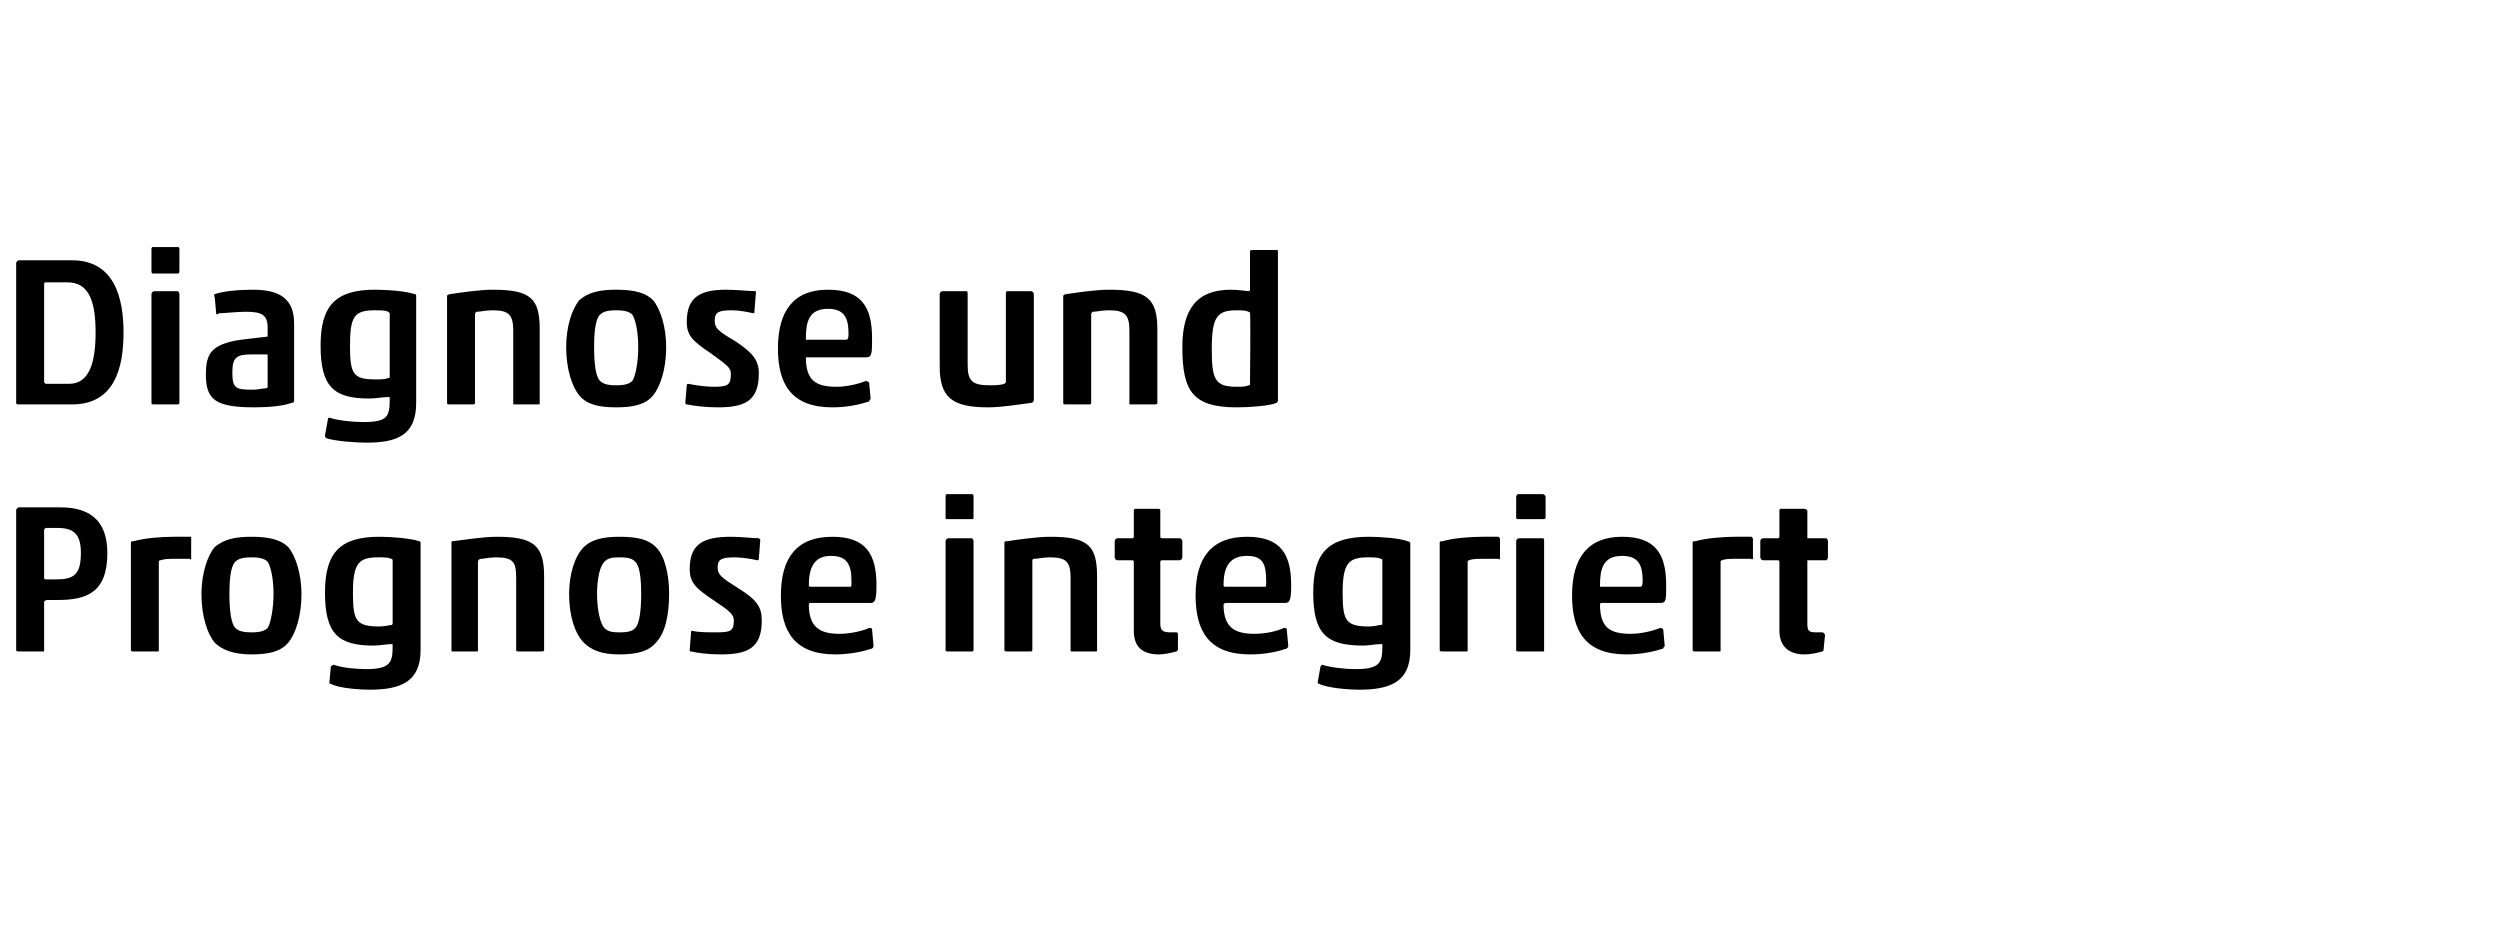 <?xml version="1.0" standalone="no"?><!DOCTYPE svg PUBLIC "-//W3C//DTD SVG 1.1//EN" "http://www.w3.org/Graphics/SVG/1.1/DTD/svg11.dtd"><svg xmlns="http://www.w3.org/2000/svg" version="1.1" width="170px" height="64.2px" viewBox="0 -1 170 64.2" style="top:-1px">  <desc>Diagnose und Prognose integriert</desc>  <defs/>  <g id="Polygon86655">    <path d="M 3.8 38.4 C 5 38.4 5.5 38.1 5.5 36.6 C 5.5 35.3 5 34.9 3.9 34.9 C 3.9 34.9 3.1 34.9 3.1 34.9 C 3.1 34.9 3 35 3 35 C 3 35 3 38.3 3 38.3 C 3 38.4 3.1 38.4 3.1 38.4 C 3.1 38.4 3.8 38.4 3.8 38.4 Z M 4.1 33.5 C 6 33.5 7.3 34.3 7.3 36.6 C 7.3 39.3 5.9 39.8 3.9 39.8 C 3.9 39.8 3.2 39.8 3.2 39.8 C 3.1 39.8 3 39.9 3 39.9 C 3 39.9 3 43.2 3 43.2 C 3 43.3 3 43.3 2.9 43.3 C 2.9 43.3 1.3 43.3 1.3 43.3 C 1.2 43.3 1.1 43.3 1.1 43.2 C 1.1 43.2 1.1 33.7 1.1 33.7 C 1.1 33.6 1.2 33.5 1.3 33.5 C 1.3 33.5 4.1 33.5 4.1 33.5 Z M 11.8 37 C 11.5 37 11.2 37 10.9 37.1 C 10.8 37.1 10.8 37.2 10.8 37.2 C 10.8 37.2 10.8 43.2 10.8 43.2 C 10.8 43.3 10.8 43.3 10.7 43.3 C 10.7 43.3 9.1 43.3 9.1 43.3 C 9 43.3 8.9 43.3 8.9 43.2 C 8.9 43.2 8.9 35.9 8.9 35.9 C 8.9 35.8 9 35.8 9.1 35.8 C 9.8 35.6 10.9 35.5 11.8 35.5 C 12.3 35.5 12.6 35.5 13 35.5 C 13 35.6 13 35.6 13 35.7 C 13 35.7 13 37 13 37 C 13 37 12.9 37.1 12.9 37 C 12.5 37 12.2 37 11.8 37 Z M 19.6 42.7 C 19.1 43.3 18.3 43.5 17.1 43.5 C 15.9 43.5 15.1 43.2 14.6 42.7 C 14.1 42.1 13.7 40.9 13.7 39.4 C 13.7 38 14.1 36.8 14.6 36.2 C 15.2 35.7 15.9 35.5 17.1 35.5 C 18.3 35.5 19.1 35.7 19.6 36.2 C 20.1 36.8 20.5 38 20.5 39.4 C 20.5 40.9 20.1 42.1 19.6 42.7 Z M 16 41.7 C 16.2 41.9 16.5 42 17.1 42 C 17.7 42 18 41.9 18.2 41.7 C 18.4 41.4 18.6 40.4 18.6 39.4 C 18.6 38.3 18.4 37.5 18.2 37.2 C 18 37 17.7 36.9 17.1 36.9 C 16.5 36.9 16.2 37 16 37.2 C 15.7 37.5 15.6 38.3 15.6 39.4 C 15.6 40.4 15.7 41.4 16 41.7 Z M 26.6 41.5 C 26.7 41.5 26.7 41.4 26.7 41.4 C 26.7 41.4 26.7 37.1 26.7 37.1 C 26.7 37.1 26.7 37 26.6 37 C 26.4 36.9 26.1 36.9 25.7 36.9 C 24.4 36.9 24 37.3 24 39.3 C 24 41.2 24.2 41.6 25.8 41.6 C 26.2 41.6 26.5 41.5 26.6 41.5 Z M 28.6 43.2 C 28.6 45.4 27.2 45.9 25.1 45.9 C 24.5 45.9 23 45.8 22.5 45.5 C 22.4 45.5 22.4 45.5 22.4 45.4 C 22.4 45.4 22.5 44.3 22.5 44.3 C 22.6 44.3 22.6 44.2 22.7 44.2 C 23.2 44.4 24.2 44.5 24.9 44.5 C 26.6 44.5 26.7 44 26.7 42.9 C 26.7 42.8 26.7 42.8 26.6 42.8 C 26.3 42.8 25.8 42.9 25.4 42.9 C 23 42.9 22.1 42.1 22.1 39.3 C 22.1 36.6 23.1 35.5 25.8 35.5 C 26.6 35.5 27.9 35.6 28.5 35.8 C 28.6 35.8 28.6 35.9 28.6 35.9 C 28.6 35.9 28.6 43.2 28.6 43.2 Z M 35.3 43.3 C 35.2 43.3 35.1 43.3 35.1 43.2 C 35.1 43.2 35.1 38.3 35.1 38.3 C 35.1 37.2 34.9 36.9 33.7 36.9 C 33.3 36.9 32.9 37 32.7 37 C 32.6 37 32.5 37.1 32.5 37.2 C 32.5 37.2 32.5 43.2 32.5 43.2 C 32.5 43.3 32.5 43.3 32.4 43.3 C 32.4 43.3 30.8 43.3 30.8 43.3 C 30.7 43.3 30.7 43.3 30.7 43.2 C 30.7 43.2 30.7 35.9 30.7 35.9 C 30.7 35.8 30.7 35.8 30.8 35.8 C 31.6 35.7 32.9 35.5 33.8 35.5 C 36.3 35.5 37 36.1 37 38.2 C 37 38.2 37 43.2 37 43.2 C 37 43.3 36.9 43.3 36.8 43.3 C 36.8 43.3 35.3 43.3 35.3 43.3 Z M 44.6 42.7 C 44.1 43.3 43.3 43.5 42.1 43.5 C 40.9 43.5 40.2 43.2 39.7 42.7 C 39.1 42.1 38.7 40.9 38.7 39.4 C 38.7 38 39.1 36.8 39.7 36.2 C 40.2 35.7 41 35.5 42.1 35.5 C 43.4 35.5 44.1 35.7 44.6 36.2 C 45.2 36.8 45.5 38 45.5 39.4 C 45.5 40.9 45.2 42.1 44.6 42.7 Z M 41.1 41.7 C 41.3 41.9 41.5 42 42.1 42 C 42.8 42 43 41.9 43.2 41.7 C 43.5 41.4 43.6 40.4 43.6 39.4 C 43.6 38.3 43.5 37.5 43.2 37.2 C 43 37 42.8 36.9 42.1 36.9 C 41.5 36.9 41.3 37 41.1 37.2 C 40.8 37.5 40.6 38.3 40.6 39.4 C 40.6 40.4 40.8 41.4 41.1 41.7 Z M 46.9 43.2 C 46.9 43.2 47 41.9 47 41.9 C 47 41.9 47 41.9 47.1 41.9 C 47.5 42 48.2 42 48.7 42 C 49.7 42 49.9 41.9 49.9 41.2 C 49.9 40.8 49.7 40.6 48.5 39.8 C 47.3 39 46.9 38.6 46.9 37.7 C 46.9 36 47.8 35.5 49.7 35.5 C 50.4 35.5 51.2 35.6 51.6 35.6 C 51.7 35.7 51.7 35.7 51.7 35.7 C 51.7 35.7 51.6 37 51.6 37 C 51.6 37 51.6 37.1 51.5 37.1 C 51.1 37 50.4 36.9 50 36.9 C 49.1 36.9 48.8 37 48.8 37.6 C 48.8 38.1 49.1 38.3 50.2 39 C 51.5 39.8 51.8 40.3 51.8 41.2 C 51.8 43.1 50.8 43.5 49 43.5 C 48.2 43.5 47.4 43.4 47 43.3 C 46.9 43.3 46.9 43.3 46.9 43.2 Z M 56.8 43.5 C 54 43.5 53.1 41.9 53.1 39.5 C 53.1 36.9 54.2 35.5 56.6 35.5 C 58.9 35.5 59.6 36.7 59.6 38.8 C 59.6 39.8 59.5 40 59.2 40 C 59.2 40 55.1 40 55.1 40 C 55 40 55 40.1 55 40.1 C 55 41.7 55.8 42.1 57.1 42.1 C 57.8 42.1 58.7 41.9 59.1 41.7 C 59.2 41.7 59.3 41.7 59.3 41.8 C 59.3 41.8 59.4 42.9 59.4 42.9 C 59.4 43 59.4 43 59.3 43.1 C 58.7 43.3 57.8 43.5 56.8 43.5 Z M 55.1 38.9 C 55.1 38.9 57.8 38.9 57.8 38.9 C 57.9 38.9 57.9 38.9 57.9 38.5 C 57.9 37.4 57.6 36.8 56.5 36.8 C 55.3 36.8 55 37.7 55 38.8 C 55 38.8 55 38.9 55.1 38.9 Z M 64.4 34.3 C 64.3 34.3 64.3 34.3 64.3 34.2 C 64.3 34.2 64.3 32.8 64.3 32.8 C 64.3 32.7 64.3 32.6 64.4 32.6 C 64.4 32.6 66.1 32.6 66.1 32.6 C 66.2 32.6 66.2 32.7 66.2 32.8 C 66.2 32.8 66.2 34.2 66.2 34.2 C 66.2 34.3 66.2 34.3 66.1 34.3 C 66.1 34.3 64.4 34.3 64.4 34.3 Z M 64.5 43.3 C 64.4 43.3 64.3 43.3 64.3 43.2 C 64.3 43.2 64.3 35.8 64.3 35.8 C 64.3 35.7 64.4 35.6 64.5 35.6 C 64.5 35.6 66.1 35.6 66.1 35.6 C 66.1 35.6 66.2 35.7 66.2 35.8 C 66.2 35.8 66.2 43.2 66.2 43.2 C 66.2 43.3 66.1 43.3 66.1 43.3 C 66.1 43.3 64.5 43.3 64.5 43.3 Z M 72.9 43.3 C 72.8 43.3 72.8 43.3 72.8 43.2 C 72.8 43.2 72.8 38.3 72.8 38.3 C 72.8 37.2 72.5 36.9 71.4 36.9 C 70.9 36.9 70.6 37 70.3 37 C 70.2 37 70.2 37.1 70.2 37.2 C 70.2 37.2 70.2 43.2 70.2 43.2 C 70.2 43.3 70.1 43.3 70.1 43.3 C 70.1 43.3 68.5 43.3 68.5 43.3 C 68.4 43.3 68.3 43.3 68.3 43.2 C 68.3 43.2 68.3 35.9 68.3 35.9 C 68.3 35.8 68.4 35.8 68.5 35.8 C 69.2 35.7 70.5 35.5 71.4 35.5 C 74 35.5 74.6 36.1 74.6 38.2 C 74.6 38.2 74.6 43.2 74.6 43.2 C 74.6 43.3 74.6 43.3 74.5 43.3 C 74.5 43.3 72.9 43.3 72.9 43.3 Z M 78.8 43.5 C 77.6 43.5 77.1 42.9 77.1 41.9 C 77.1 41.9 77.1 37.2 77.1 37.2 C 77.1 37.1 77 37.1 77 37.1 C 77 37.1 76 37.1 76 37.1 C 75.9 37.1 75.8 37 75.8 36.9 C 75.8 36.9 75.8 35.8 75.8 35.8 C 75.8 35.7 75.9 35.6 76 35.6 C 76 35.6 77 35.6 77 35.6 C 77 35.6 77.1 35.6 77.1 35.5 C 77.1 35.5 77.1 33.7 77.1 33.7 C 77.1 33.7 77.1 33.6 77.2 33.6 C 77.2 33.6 78.8 33.6 78.8 33.6 C 78.9 33.6 78.9 33.7 78.9 33.7 C 78.9 33.7 78.9 35.5 78.9 35.5 C 78.9 35.6 79 35.6 79 35.6 C 79 35.6 80.2 35.6 80.2 35.6 C 80.3 35.6 80.4 35.7 80.4 35.8 C 80.4 35.8 80.4 36.9 80.4 36.9 C 80.4 37 80.3 37.1 80.2 37.1 C 80.2 37.1 79 37.1 79 37.1 C 79 37.1 78.9 37.1 78.9 37.2 C 78.9 37.2 78.9 41.4 78.9 41.4 C 78.9 41.9 79.1 42 79.6 42 C 79.6 42 80 42 80 42 C 80.1 42 80.1 42.1 80.1 42.2 C 80.1 42.2 80.1 43.2 80.1 43.2 C 80.1 43.2 80 43.3 80 43.3 C 79.6 43.4 79.2 43.5 78.8 43.5 Z M 85 43.5 C 82.2 43.5 81.3 41.9 81.3 39.5 C 81.3 36.9 82.4 35.5 84.8 35.5 C 87.1 35.5 87.8 36.7 87.8 38.8 C 87.8 39.8 87.7 40 87.4 40 C 87.4 40 83.3 40 83.3 40 C 83.3 40 83.2 40.1 83.2 40.1 C 83.2 41.7 84 42.1 85.3 42.1 C 86.1 42.1 86.9 41.9 87.3 41.7 C 87.4 41.7 87.5 41.7 87.5 41.8 C 87.5 41.8 87.6 42.9 87.6 42.9 C 87.6 43 87.6 43 87.5 43.1 C 86.9 43.3 86.1 43.5 85 43.5 Z M 83.3 38.9 C 83.3 38.9 86 38.9 86 38.9 C 86.1 38.9 86.1 38.9 86.1 38.5 C 86.1 37.4 85.9 36.8 84.8 36.8 C 83.5 36.8 83.2 37.7 83.2 38.8 C 83.2 38.8 83.2 38.9 83.3 38.9 Z M 93.9 41.5 C 94 41.5 94 41.4 94 41.4 C 94 41.4 94 37.1 94 37.1 C 94 37.1 94 37 93.9 37 C 93.7 36.9 93.4 36.9 93 36.9 C 91.7 36.9 91.3 37.3 91.3 39.3 C 91.3 41.2 91.5 41.6 93.1 41.6 C 93.5 41.6 93.7 41.5 93.9 41.5 Z M 95.9 43.2 C 95.9 45.4 94.5 45.9 92.4 45.9 C 91.8 45.9 90.3 45.8 89.7 45.5 C 89.7 45.5 89.6 45.5 89.6 45.4 C 89.6 45.4 89.8 44.3 89.8 44.3 C 89.8 44.3 89.9 44.2 89.9 44.2 C 90.5 44.4 91.5 44.5 92.2 44.5 C 93.9 44.5 94 44 94 42.9 C 94 42.8 94 42.8 93.9 42.8 C 93.5 42.8 93.1 42.9 92.7 42.9 C 90.2 42.9 89.3 42.1 89.3 39.3 C 89.3 36.6 90.3 35.5 93.1 35.5 C 93.9 35.5 95.2 35.6 95.7 35.8 C 95.8 35.8 95.9 35.9 95.9 35.9 C 95.9 35.9 95.9 43.2 95.9 43.2 Z M 100.8 37 C 100.5 37 100.1 37 99.9 37.1 C 99.8 37.1 99.8 37.2 99.8 37.2 C 99.8 37.2 99.8 43.2 99.8 43.2 C 99.8 43.3 99.8 43.3 99.7 43.3 C 99.7 43.3 98.1 43.3 98.1 43.3 C 98 43.3 97.9 43.3 97.9 43.2 C 97.9 43.2 97.9 35.9 97.9 35.9 C 97.9 35.8 98 35.8 98.1 35.8 C 98.8 35.6 99.9 35.5 100.8 35.5 C 101.3 35.5 101.6 35.5 101.9 35.5 C 102 35.6 102 35.6 102 35.7 C 102 35.7 102 37 102 37 C 102 37 101.9 37.1 101.9 37 C 101.5 37 101.2 37 100.8 37 Z M 103.2 34.3 C 103.2 34.3 103.1 34.3 103.1 34.2 C 103.1 34.2 103.1 32.8 103.1 32.8 C 103.1 32.7 103.2 32.6 103.2 32.6 C 103.2 32.6 104.9 32.6 104.9 32.6 C 105 32.6 105.1 32.7 105.1 32.8 C 105.1 32.8 105.1 34.2 105.1 34.2 C 105.1 34.3 105 34.3 104.9 34.3 C 104.9 34.3 103.2 34.3 103.2 34.3 Z M 103.3 43.3 C 103.2 43.3 103.1 43.3 103.1 43.2 C 103.1 43.2 103.1 35.8 103.1 35.8 C 103.1 35.7 103.2 35.6 103.3 35.6 C 103.3 35.6 104.9 35.6 104.9 35.6 C 105 35.6 105 35.7 105 35.8 C 105 35.8 105 43.2 105 43.2 C 105 43.3 105 43.3 104.9 43.3 C 104.9 43.3 103.3 43.3 103.3 43.3 Z M 110.6 43.5 C 107.8 43.5 106.9 41.9 106.9 39.5 C 106.9 36.9 108 35.5 110.3 35.5 C 112.6 35.5 113.3 36.7 113.3 38.8 C 113.3 39.8 113.3 40 112.9 40 C 112.9 40 108.9 40 108.9 40 C 108.8 40 108.8 40.1 108.8 40.1 C 108.8 41.7 109.5 42.1 110.9 42.1 C 111.6 42.1 112.4 41.9 112.9 41.7 C 113 41.7 113 41.7 113.1 41.8 C 113.1 41.8 113.2 42.9 113.2 42.9 C 113.2 43 113.1 43 113.1 43.1 C 112.5 43.3 111.6 43.5 110.6 43.5 Z M 108.8 38.9 C 108.8 38.9 111.5 38.9 111.5 38.9 C 111.6 38.9 111.7 38.9 111.7 38.5 C 111.7 37.4 111.4 36.8 110.3 36.8 C 109 36.8 108.8 37.7 108.8 38.8 C 108.8 38.8 108.8 38.9 108.8 38.9 Z M 117.9 37 C 117.7 37 117.3 37 117.1 37.1 C 117 37.1 117 37.2 117 37.2 C 117 37.2 117 43.2 117 43.2 C 117 43.3 117 43.3 116.9 43.3 C 116.9 43.3 115.3 43.3 115.3 43.3 C 115.2 43.3 115.1 43.3 115.1 43.2 C 115.1 43.2 115.1 35.9 115.1 35.9 C 115.1 35.8 115.2 35.8 115.3 35.8 C 116 35.6 117.1 35.5 118 35.5 C 118.5 35.5 118.8 35.5 119.1 35.5 C 119.2 35.6 119.2 35.6 119.2 35.7 C 119.2 35.7 119.2 37 119.2 37 C 119.2 37 119.1 37.1 119.1 37 C 118.7 37 118.4 37 117.9 37 Z M 122.7 43.5 C 121.6 43.5 121 42.9 121 41.9 C 121 41.9 121 37.2 121 37.2 C 121 37.1 120.9 37.1 120.9 37.1 C 120.9 37.1 119.9 37.1 119.9 37.1 C 119.8 37.1 119.7 37 119.7 36.9 C 119.7 36.9 119.7 35.8 119.7 35.8 C 119.7 35.7 119.8 35.6 119.9 35.6 C 119.9 35.6 120.9 35.6 120.9 35.6 C 120.9 35.6 121 35.6 121 35.5 C 121 35.5 121 33.7 121 33.7 C 121 33.7 121 33.6 121.1 33.6 C 121.1 33.6 122.7 33.6 122.7 33.6 C 122.8 33.6 122.9 33.7 122.9 33.7 C 122.9 33.7 122.9 35.5 122.9 35.5 C 122.9 35.6 122.9 35.6 122.9 35.6 C 122.9 35.6 124.2 35.6 124.2 35.6 C 124.2 35.6 124.3 35.7 124.3 35.8 C 124.3 35.8 124.3 36.9 124.3 36.9 C 124.3 37 124.2 37.1 124.2 37.1 C 124.2 37.1 122.9 37.1 122.9 37.1 C 122.9 37.1 122.9 37.1 122.9 37.2 C 122.9 37.2 122.9 41.4 122.9 41.4 C 122.9 41.9 123 42 123.5 42 C 123.5 42 123.9 42 123.9 42 C 124 42 124.1 42.1 124.1 42.2 C 124.1 42.2 124 43.2 124 43.2 C 124 43.2 124 43.3 123.9 43.3 C 123.6 43.4 123.1 43.5 122.7 43.5 Z " stroke="none" fill="#000"/>  </g>  <g id="Polygon86654">    <path d="M 4.9 16.7 C 7.8 16.7 8.4 19.3 8.4 21.6 C 8.4 24 7.8 26.5 4.9 26.5 C 4.9 26.5 1.3 26.5 1.3 26.5 C 1.2 26.5 1.1 26.5 1.1 26.4 C 1.1 26.4 1.1 16.9 1.1 16.9 C 1.1 16.8 1.2 16.7 1.3 16.7 C 1.3 16.7 4.9 16.7 4.9 16.7 Z M 4.6 18.2 C 4.6 18.2 3.1 18.2 3.1 18.2 C 3.1 18.2 3 18.2 3 18.3 C 3 18.3 3 25 3 25 C 3 25 3.1 25.1 3.1 25.1 C 3.1 25.1 4.7 25.1 4.7 25.1 C 6.1 25.1 6.5 23.6 6.5 21.6 C 6.5 19.6 6.1 18.2 4.6 18.2 Z M 10.4 17.6 C 10.3 17.6 10.3 17.5 10.3 17.4 C 10.3 17.4 10.3 16 10.3 16 C 10.3 15.9 10.3 15.8 10.4 15.8 C 10.4 15.8 12.1 15.8 12.1 15.8 C 12.2 15.8 12.2 15.9 12.2 16 C 12.2 16 12.2 17.4 12.2 17.4 C 12.2 17.5 12.2 17.6 12.1 17.6 C 12.1 17.6 10.4 17.6 10.4 17.6 Z M 10.5 26.5 C 10.4 26.5 10.3 26.5 10.3 26.4 C 10.3 26.4 10.3 19 10.3 19 C 10.3 18.9 10.4 18.8 10.5 18.8 C 10.5 18.8 12.1 18.8 12.1 18.8 C 12.1 18.8 12.2 18.9 12.2 19 C 12.2 19 12.2 26.4 12.2 26.4 C 12.2 26.5 12.1 26.5 12.1 26.5 C 12.1 26.5 10.5 26.5 10.5 26.5 Z M 18.2 23.2 C 18.2 23.1 18.2 23.1 18.1 23.1 C 18.1 23.1 17.1 23.1 17.1 23.1 C 16.1 23.1 15.8 23.3 15.8 24.3 C 15.8 25.4 16 25.5 17.2 25.5 C 17.5 25.5 17.9 25.4 18.1 25.4 C 18.2 25.4 18.2 25.3 18.2 25.3 C 18.2 25.3 18.2 23.2 18.2 23.2 Z M 14.9 20.3 C 14.8 20.4 14.7 20.4 14.7 20.3 C 14.7 20.3 14.6 19.2 14.6 19.2 C 14.5 19.1 14.6 19 14.6 19 C 15.2 18.8 16.2 18.7 17.2 18.7 C 19 18.7 20 19.3 20 21 C 20 21 20 26.2 20 26.2 C 20 26.3 20 26.4 19.8 26.4 C 19.3 26.6 18.3 26.7 17.3 26.7 C 14.7 26.7 14 26.2 14 24.5 C 14 23.1 14.3 22.4 16.4 22.1 C 16.4 22.1 18.1 21.9 18.1 21.9 C 18.2 21.9 18.2 21.9 18.2 21.8 C 18.2 21.8 18.2 21.3 18.2 21.3 C 18.2 20.4 17.8 20.2 16.7 20.2 C 16.1 20.2 15.3 20.3 14.9 20.3 Z M 26.4 24.7 C 26.5 24.7 26.5 24.7 26.5 24.6 C 26.5 24.6 26.5 20.3 26.5 20.3 C 26.5 20.3 26.4 20.2 26.4 20.2 C 26.2 20.1 25.9 20.1 25.5 20.1 C 24.1 20.1 23.8 20.5 23.8 22.5 C 23.8 24.4 24 24.8 25.5 24.8 C 25.9 24.8 26.2 24.8 26.4 24.7 Z M 28.3 26.4 C 28.3 28.6 27 29.1 24.9 29.1 C 24.2 29.1 22.8 29 22.2 28.8 C 22.1 28.7 22.1 28.7 22.1 28.6 C 22.1 28.6 22.3 27.5 22.3 27.5 C 22.3 27.5 22.3 27.4 22.4 27.4 C 23 27.6 24 27.7 24.7 27.7 C 26.4 27.7 26.5 27.3 26.5 26.1 C 26.5 26 26.5 26 26.4 26 C 26 26 25.6 26.1 25.1 26.1 C 22.7 26.1 21.8 25.3 21.8 22.5 C 21.8 19.8 22.8 18.7 25.5 18.7 C 26.4 18.7 27.6 18.8 28.2 19 C 28.3 19 28.3 19.1 28.3 19.1 C 28.3 19.1 28.3 26.4 28.3 26.4 Z M 35 26.5 C 34.9 26.5 34.9 26.5 34.9 26.4 C 34.9 26.4 34.9 21.5 34.9 21.5 C 34.9 20.4 34.6 20.1 33.5 20.1 C 33 20.1 32.7 20.2 32.4 20.2 C 32.3 20.3 32.3 20.3 32.3 20.4 C 32.3 20.4 32.3 26.4 32.3 26.4 C 32.3 26.5 32.2 26.5 32.2 26.5 C 32.2 26.5 30.6 26.5 30.6 26.5 C 30.5 26.5 30.4 26.5 30.4 26.4 C 30.4 26.4 30.4 19.1 30.4 19.1 C 30.4 19.1 30.5 19 30.6 19 C 31.3 18.9 32.6 18.7 33.5 18.7 C 36.1 18.7 36.7 19.3 36.7 21.4 C 36.7 21.4 36.7 26.4 36.7 26.4 C 36.7 26.5 36.7 26.5 36.6 26.5 C 36.6 26.5 35 26.5 35 26.5 Z M 44.4 25.9 C 43.9 26.5 43.1 26.7 41.9 26.7 C 40.7 26.7 39.9 26.5 39.4 25.9 C 38.9 25.3 38.5 24.1 38.5 22.6 C 38.5 21.2 38.9 20 39.4 19.4 C 40 18.9 40.7 18.7 41.9 18.7 C 43.1 18.7 43.9 18.9 44.4 19.4 C 44.9 20 45.3 21.2 45.3 22.6 C 45.3 24.1 44.9 25.3 44.4 25.9 Z M 40.8 24.9 C 41 25.1 41.3 25.2 41.9 25.2 C 42.5 25.2 42.8 25.1 43 24.9 C 43.2 24.6 43.4 23.7 43.4 22.6 C 43.4 21.5 43.2 20.7 43 20.4 C 42.8 20.2 42.5 20.1 41.9 20.1 C 41.3 20.1 41 20.2 40.8 20.4 C 40.5 20.7 40.4 21.5 40.4 22.6 C 40.4 23.7 40.5 24.6 40.8 24.9 Z M 46.6 26.4 C 46.6 26.4 46.7 25.2 46.7 25.2 C 46.7 25.1 46.8 25.1 46.8 25.1 C 47.3 25.2 48 25.3 48.5 25.3 C 49.5 25.3 49.7 25.2 49.7 24.4 C 49.7 24 49.4 23.8 48.3 23 C 47.1 22.2 46.7 21.8 46.7 20.9 C 46.7 19.2 47.6 18.7 49.4 18.7 C 50.1 18.7 50.9 18.8 51.4 18.8 C 51.4 18.9 51.4 18.9 51.4 18.9 C 51.4 18.9 51.3 20.2 51.3 20.2 C 51.3 20.3 51.3 20.3 51.2 20.3 C 50.8 20.2 50.2 20.1 49.8 20.1 C 48.9 20.1 48.6 20.2 48.6 20.8 C 48.6 21.3 48.8 21.5 50 22.2 C 51.2 23 51.6 23.5 51.6 24.4 C 51.6 26.3 50.6 26.7 48.8 26.7 C 48 26.7 47.2 26.6 46.7 26.5 C 46.7 26.5 46.6 26.5 46.6 26.4 Z M 56.6 26.7 C 53.8 26.7 52.9 25.1 52.9 22.7 C 52.9 20.1 54 18.7 56.3 18.7 C 58.6 18.7 59.3 19.9 59.3 22 C 59.3 23 59.3 23.3 58.9 23.3 C 58.9 23.3 54.9 23.3 54.9 23.3 C 54.8 23.3 54.8 23.3 54.8 23.3 C 54.8 24.9 55.5 25.3 56.9 25.3 C 57.6 25.3 58.4 25.1 58.9 24.9 C 59 24.9 59 25 59.1 25 C 59.1 25 59.2 26.1 59.2 26.1 C 59.2 26.2 59.1 26.2 59.1 26.3 C 58.5 26.5 57.6 26.7 56.6 26.7 Z M 54.8 22.1 C 54.8 22.1 57.5 22.1 57.5 22.1 C 57.6 22.1 57.7 22.1 57.7 21.7 C 57.7 20.6 57.4 20 56.3 20 C 55 20 54.8 20.9 54.8 22 C 54.8 22 54.8 22.1 54.8 22.1 Z M 65.7 18.8 C 65.8 18.8 65.8 18.9 65.8 19 C 65.8 19 65.8 23.8 65.8 23.8 C 65.8 24.9 66.1 25.2 67.3 25.2 C 67.6 25.2 68 25.2 68.3 25.1 C 68.3 25.1 68.4 25 68.4 25 C 68.4 25 68.4 19 68.4 19 C 68.4 18.9 68.4 18.8 68.5 18.8 C 68.5 18.8 70.1 18.8 70.1 18.8 C 70.2 18.8 70.3 18.9 70.3 19 C 70.3 19 70.3 26.2 70.3 26.2 C 70.3 26.3 70.2 26.4 70.1 26.4 C 69.3 26.5 68.1 26.7 67.2 26.7 C 64.7 26.7 63.9 26 63.9 23.9 C 63.9 23.9 63.9 19 63.9 19 C 63.9 18.9 64 18.8 64.1 18.8 C 64.1 18.8 65.7 18.8 65.7 18.8 Z M 76.9 26.5 C 76.8 26.5 76.8 26.5 76.8 26.4 C 76.8 26.4 76.8 21.5 76.8 21.5 C 76.8 20.4 76.5 20.1 75.4 20.1 C 74.9 20.1 74.6 20.2 74.3 20.2 C 74.2 20.3 74.2 20.3 74.2 20.4 C 74.2 20.4 74.2 26.4 74.2 26.4 C 74.2 26.5 74.1 26.5 74.1 26.5 C 74.1 26.5 72.5 26.5 72.5 26.5 C 72.4 26.5 72.3 26.5 72.3 26.4 C 72.3 26.4 72.3 19.1 72.3 19.1 C 72.3 19.1 72.4 19 72.5 19 C 73.2 18.9 74.5 18.7 75.4 18.7 C 78 18.7 78.7 19.3 78.7 21.4 C 78.7 21.4 78.7 26.4 78.7 26.4 C 78.7 26.5 78.6 26.5 78.5 26.5 C 78.5 26.5 76.9 26.5 76.9 26.5 Z M 85 25.1 C 85 25.1 85.05 20.35 85 20.3 C 85 20.3 85 20.2 84.9 20.2 C 84.7 20.1 84.4 20.1 84.1 20.1 C 82.8 20.1 82.4 20.5 82.4 22.7 C 82.4 24.8 82.6 25.3 84.1 25.3 C 84.4 25.3 84.7 25.3 84.9 25.2 C 85 25.2 85 25.2 85 25.1 C 85.05 25.1 85 25.1 85 25.1 Z M 80.4 22.6 C 80.4 20 81.4 18.7 83.7 18.7 C 84.2 18.7 84.8 18.8 84.9 18.8 C 85 18.8 85 18.7 85 18.7 C 85 18.7 85 16.1 85 16.1 C 85 16 85.1 16 85.2 16 C 85.2 16 86.8 16 86.8 16 C 86.9 16 86.9 16 86.9 16.1 C 86.9 16.1 86.9 26.2 86.9 26.2 C 86.9 26.3 86.9 26.3 86.8 26.4 C 86.3 26.6 85 26.7 84.1 26.7 C 81.1 26.7 80.4 25.6 80.4 22.6 Z " stroke="none" fill="#000"/>  </g></svg>